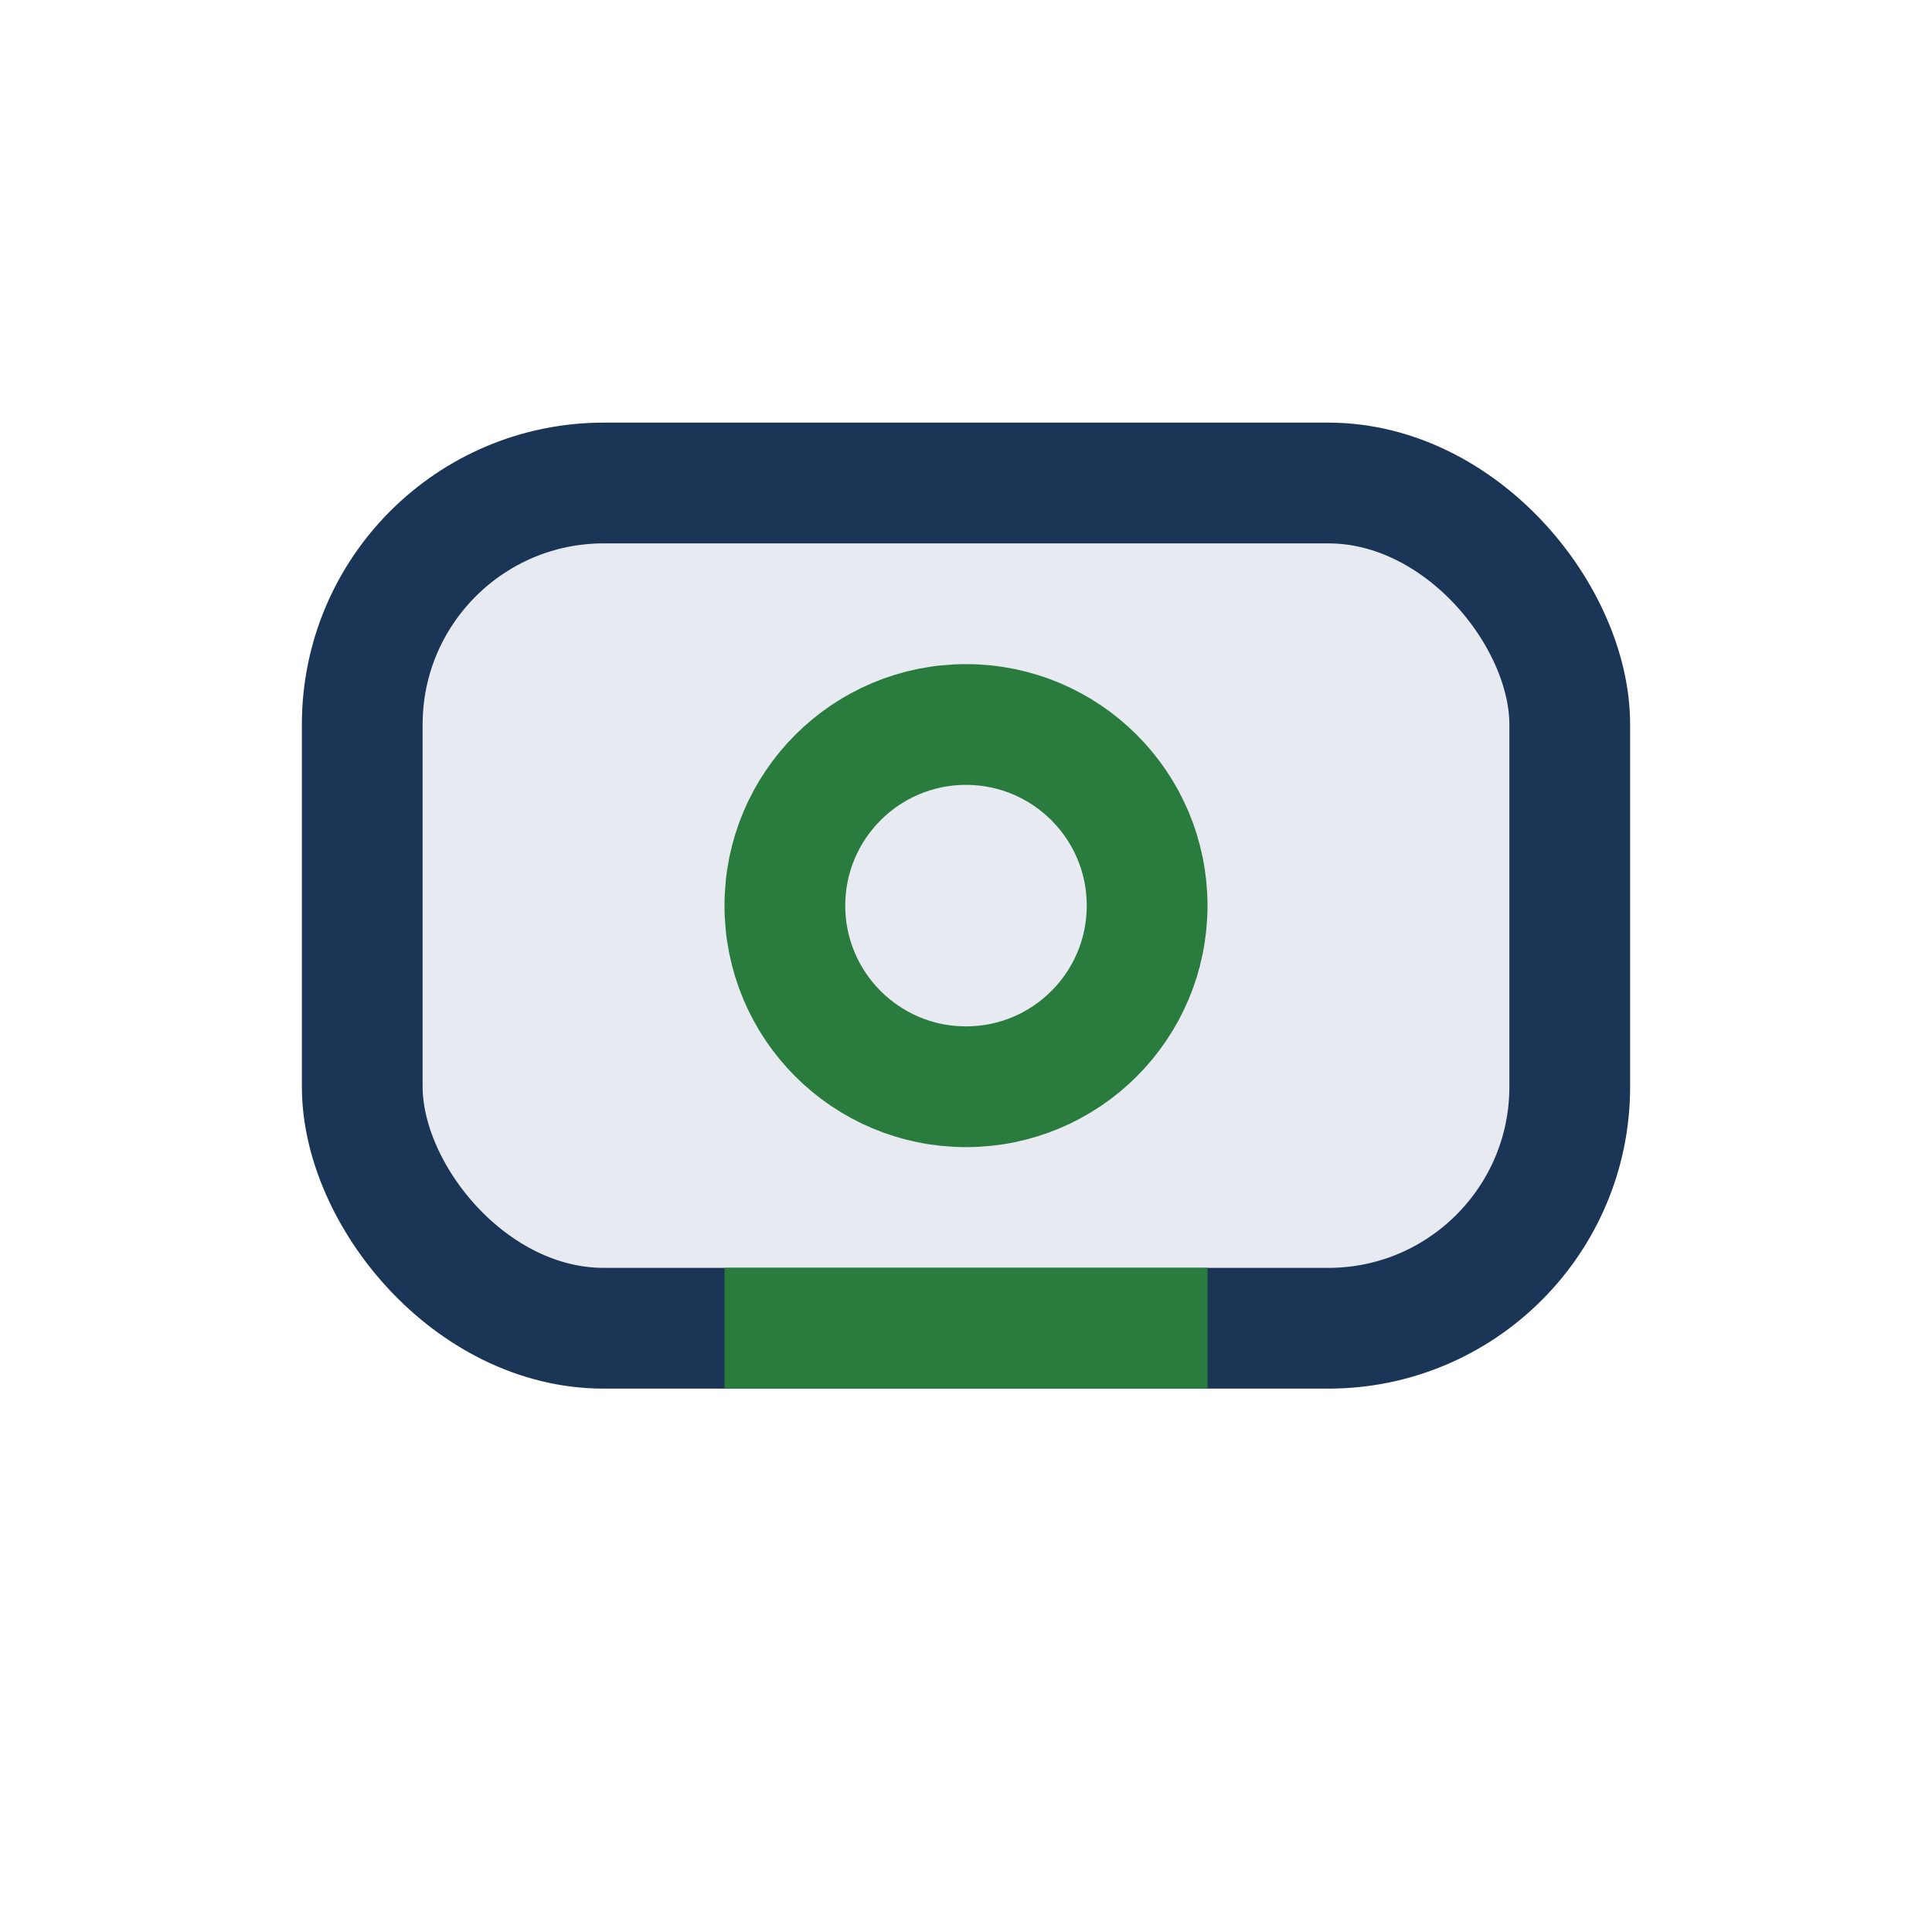<?xml version="1.0" encoding="UTF-8"?>
<svg xmlns="http://www.w3.org/2000/svg" width="32" height="32" viewBox="0 0 32 32"><rect x="6" y="8" width="20" height="14" rx="4" fill="#E8EAF1" stroke="#1A3555" stroke-width="2"/><circle cx="16" cy="15" r="3" fill="none" stroke="#297B3E" stroke-width="2"/><line x1="12" y1="22" x2="20" y2="22" stroke="#297B3E" stroke-width="2"/></svg>